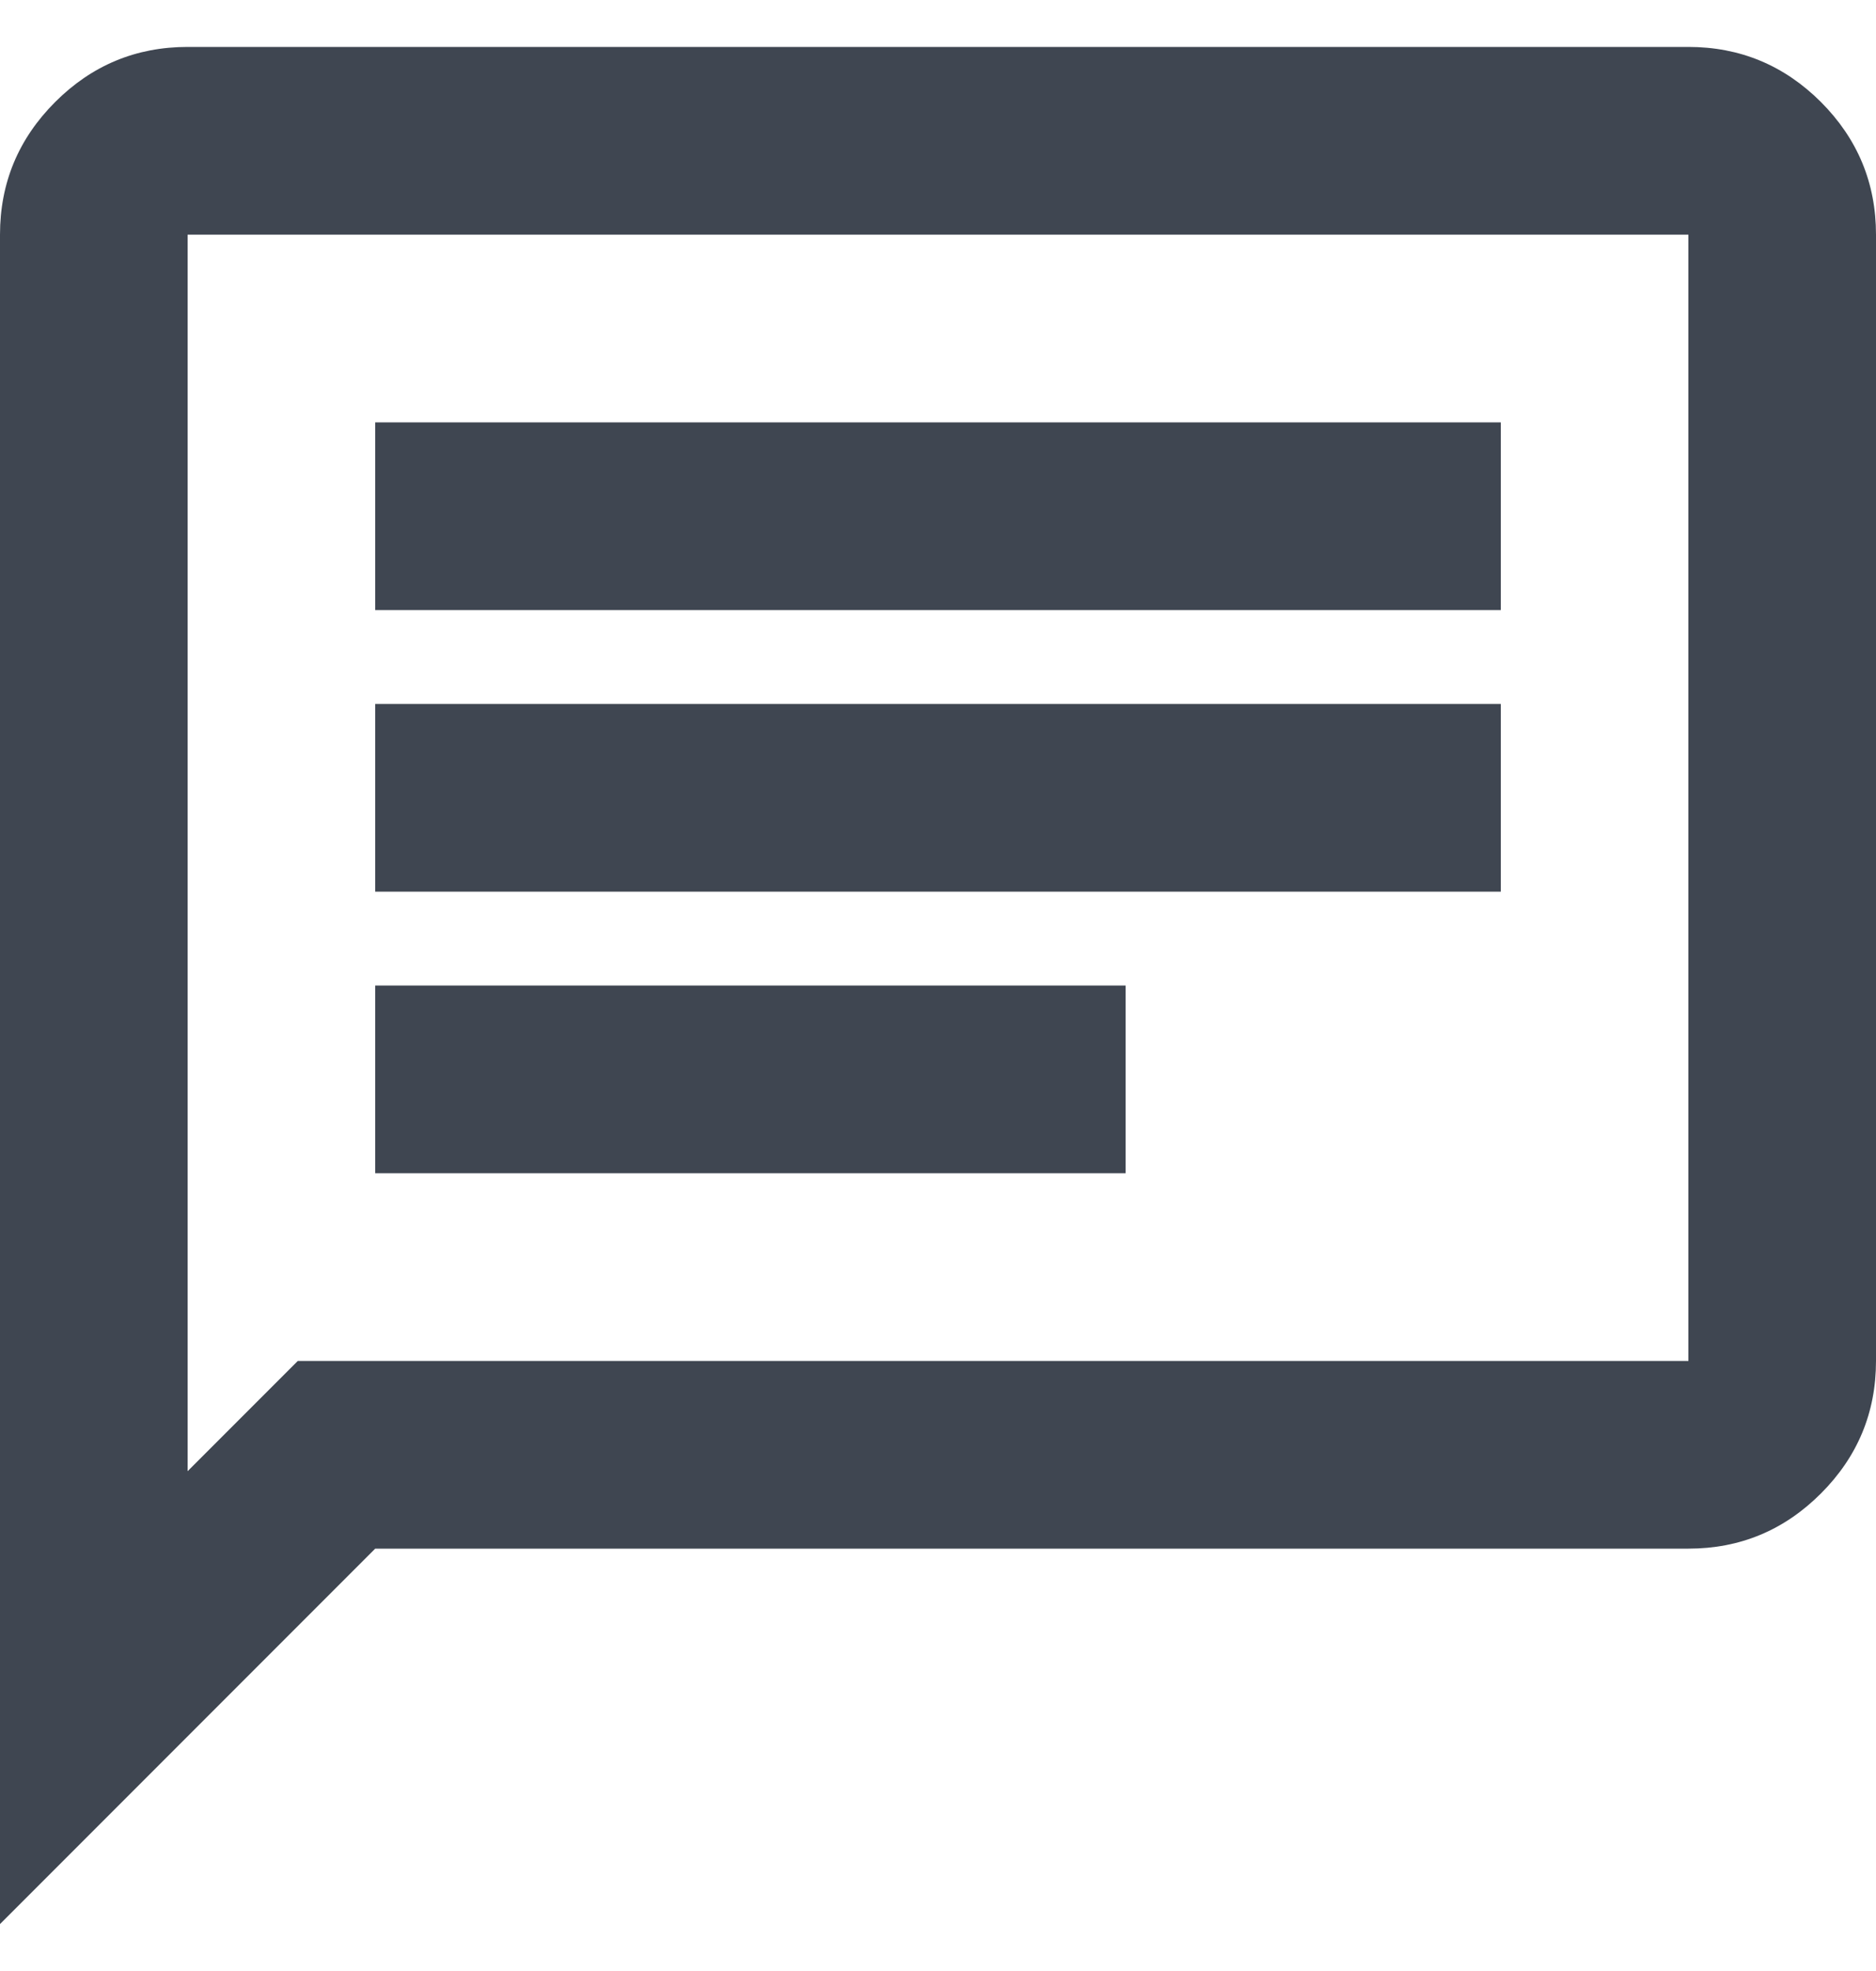 <svg width="20" height="21" viewBox="0 0 20 21" fill="none" xmlns="http://www.w3.org/2000/svg">
<path d="M4 12.5H12V10.5H4V12.5ZM4 9.5H16V7.5H4V9.5ZM4 6.5H16V4.5H4V6.5ZM0 20.5V2.5C0 1.95 0.196 1.479 0.588 1.087C0.979 0.696 1.45 0.5 2 0.5H18C18.55 0.5 19.021 0.696 19.413 1.087C19.804 1.479 20 1.95 20 2.5V14.5C20 15.05 19.804 15.521 19.413 15.912C19.021 16.304 18.55 16.5 18 16.5H4L0 20.5ZM2 15.675L3.175 14.5H18V2.5H2V15.675Z" fill="#3F4651"/>
</svg>
